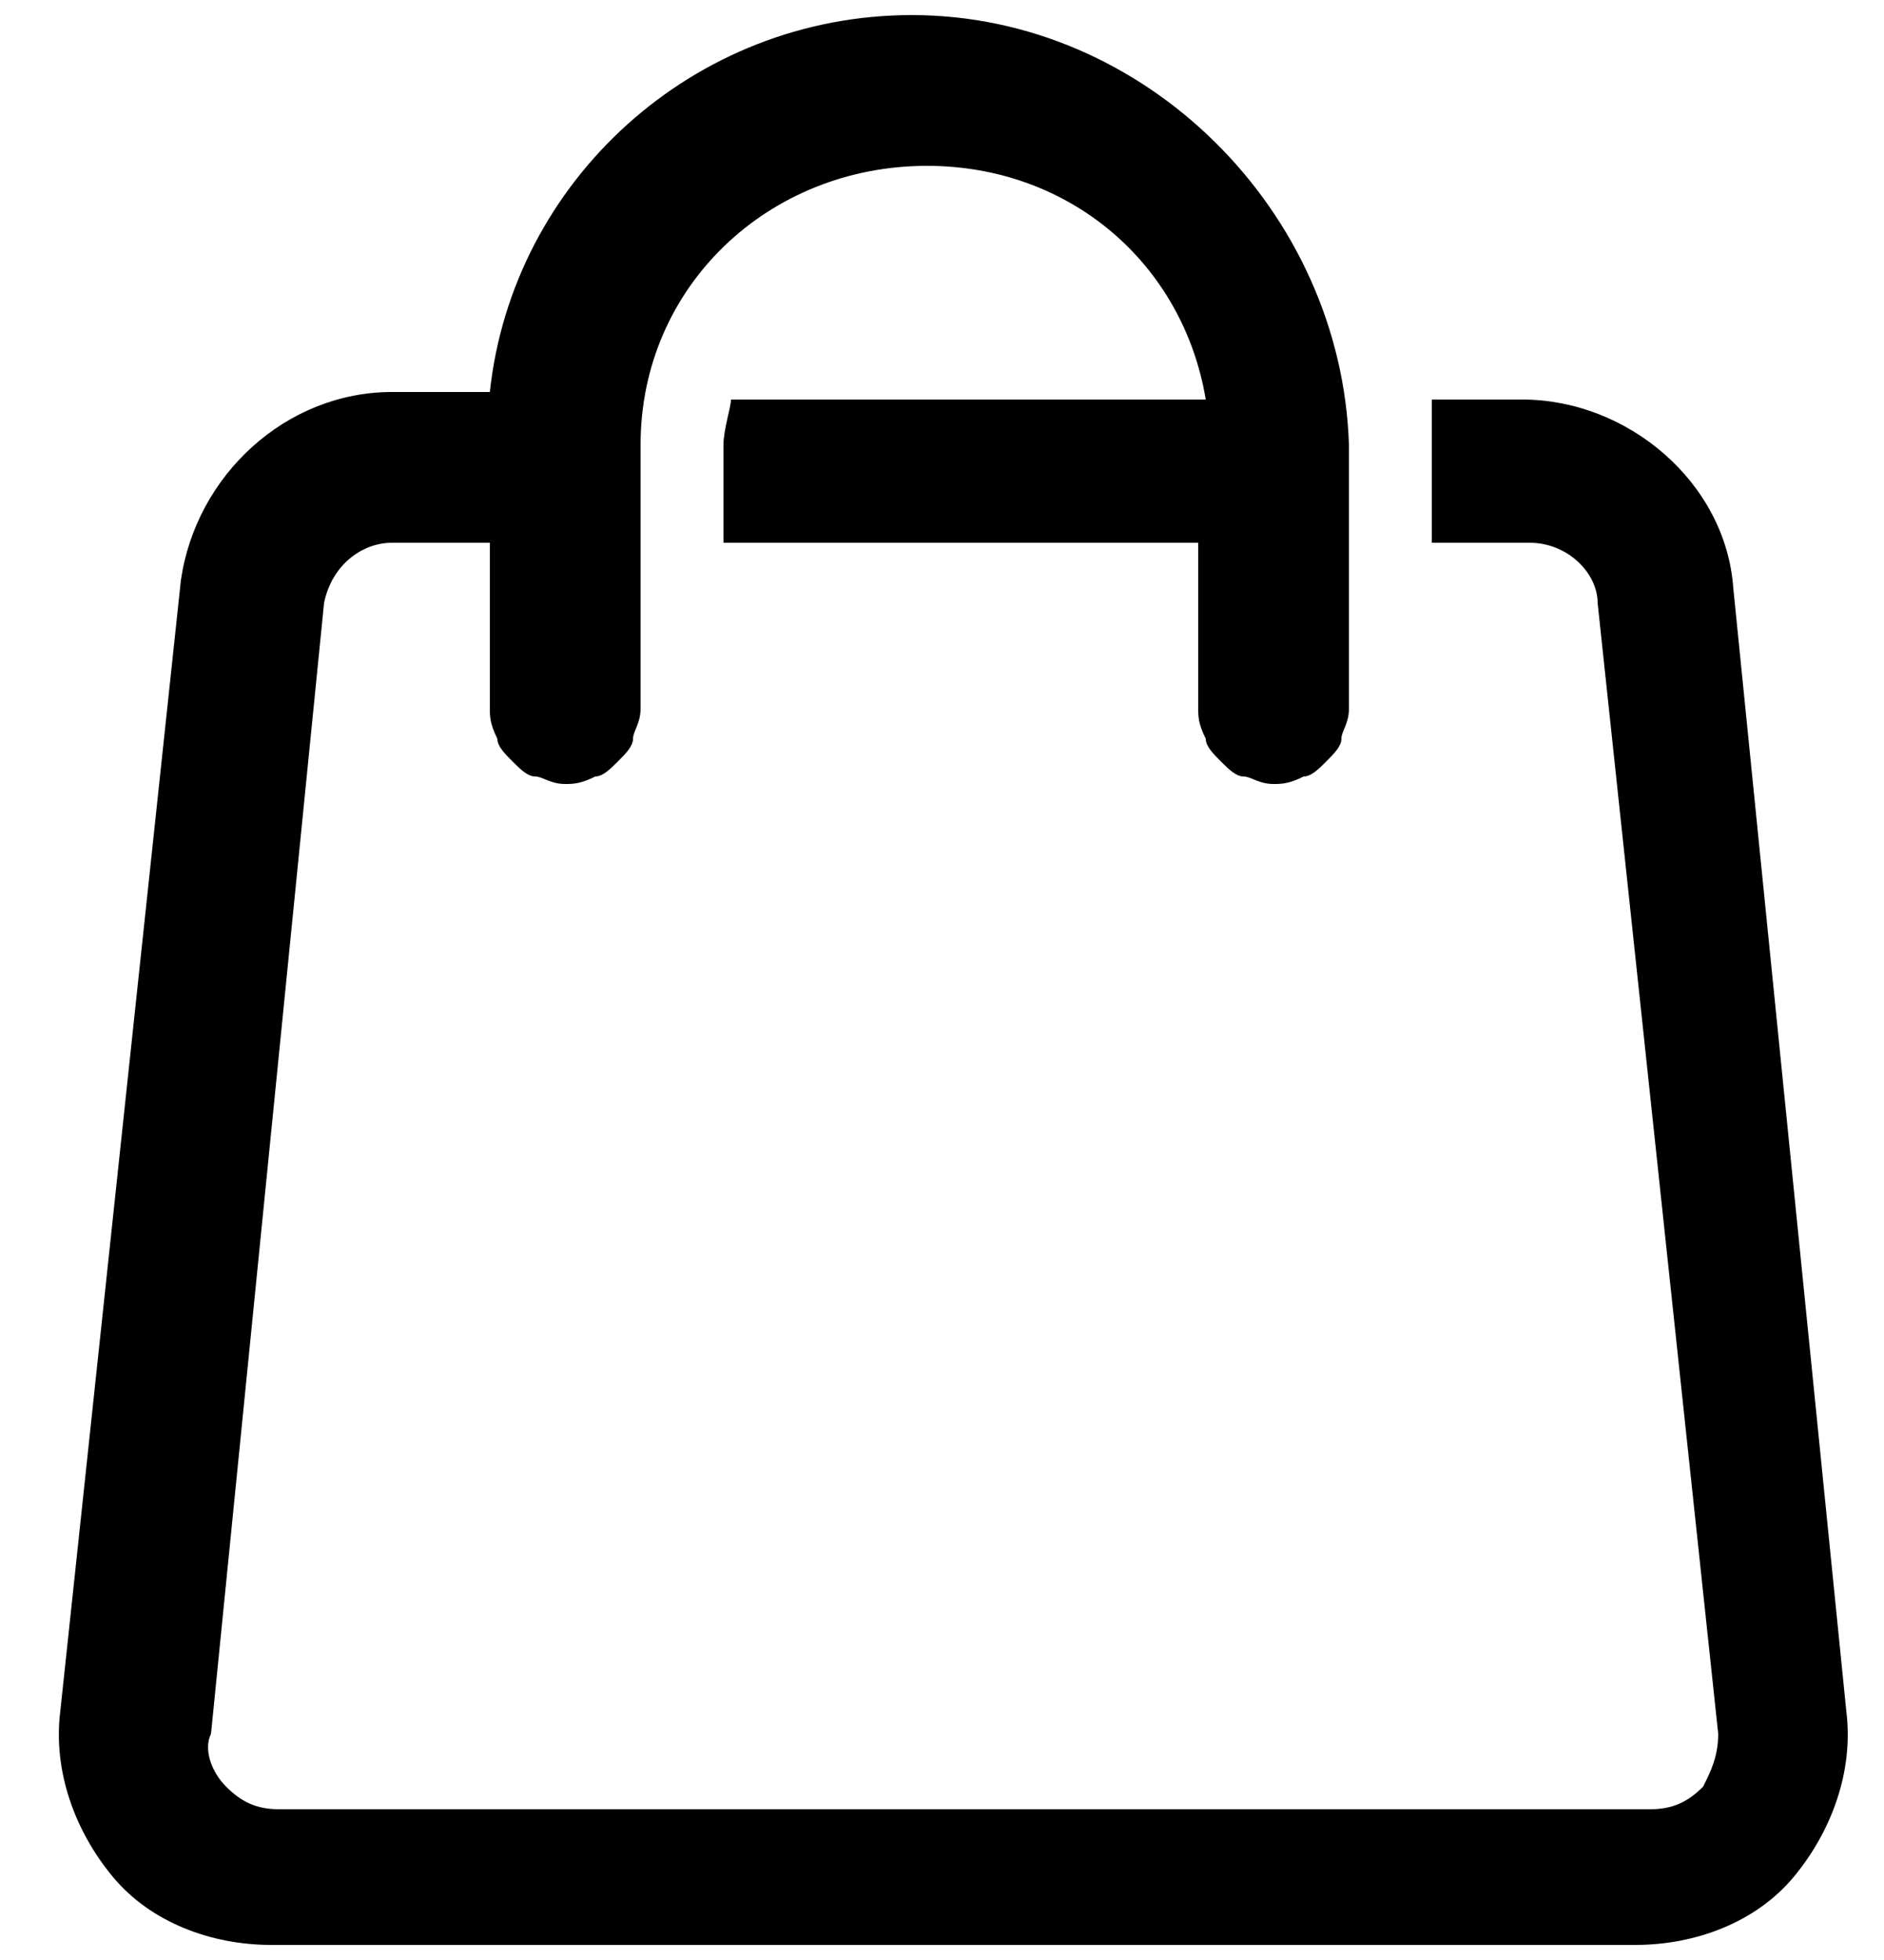 <?xml version="1.0" encoding="utf-8"?>
<!-- Generator: Adobe Illustrator 22.0.1, SVG Export Plug-In . SVG Version: 6.00 Build 0)  -->
<svg version="1.1" id="Layer_1" xmlns="http://www.w3.org/2000/svg" xmlns:xlink="http://www.w3.org/1999/xlink" x="0px" y="0px"
	 viewBox="0 0 25 26" style="enable-background:new 0 0 25 26;" xml:space="preserve">
<path d="M12.1,0.2c-2.9,0-5.3,2.2-5.6,5H5.2c-1.4,0-2.6,1.1-2.8,2.5l-1.6,15c-0.1,0.8,0.2,1.6,0.7,2.2c0.5,0.6,1.3,0.9,2.1,0.9h18.1
	c0.8,0,1.6-0.3,2.1-0.9c0.5-0.6,0.8-1.4,0.7-2.2L23,7.8c-0.1-1.4-1.4-2.5-2.8-2.5H19c0,0.2,0,0.4,0,0.6v1.3h1.3
	c0.5,0,0.9,0.4,0.9,0.8l1.6,15c0,0.3-0.1,0.5-0.2,0.7c-0.2,0.2-0.4,0.3-0.7,0.3H3.7c-0.3,0-0.5-0.1-0.7-0.3
	c-0.2-0.2-0.3-0.5-0.2-0.7L4.3,8c0.1-0.5,0.5-0.8,0.9-0.8h1.3v2.2c0,0.1,0,0.2,0.1,0.4c0,0.1,0.1,0.2,0.2,0.3
	c0.1,0.1,0.2,0.2,0.3,0.2c0.1,0,0.2,0.1,0.4,0.1c0.1,0,0.2,0,0.4-0.1c0.1,0,0.2-0.1,0.3-0.2c0.1-0.1,0.2-0.2,0.2-0.3
	c0-0.1,0.1-0.2,0.1-0.4V5.9c0-2.1,1.7-3.7,3.8-3.7c1.9,0,3.4,1.3,3.7,3.1H9.7C9.7,5.4,9.6,5.7,9.6,5.9v1.3h6.3v2.2
	c0,0.1,0,0.2,0.1,0.4c0,0.1,0.1,0.2,0.2,0.3c0.1,0.1,0.2,0.2,0.3,0.2c0.1,0,0.2,0.1,0.4,0.1c0.1,0,0.2,0,0.4-0.1
	c0.1,0,0.2-0.1,0.3-0.2c0.1-0.1,0.2-0.2,0.2-0.3c0-0.1,0.1-0.2,0.1-0.4V5.9C17.8,2.8,15.2,0.2,12.1,0.2z"/>
</svg>
